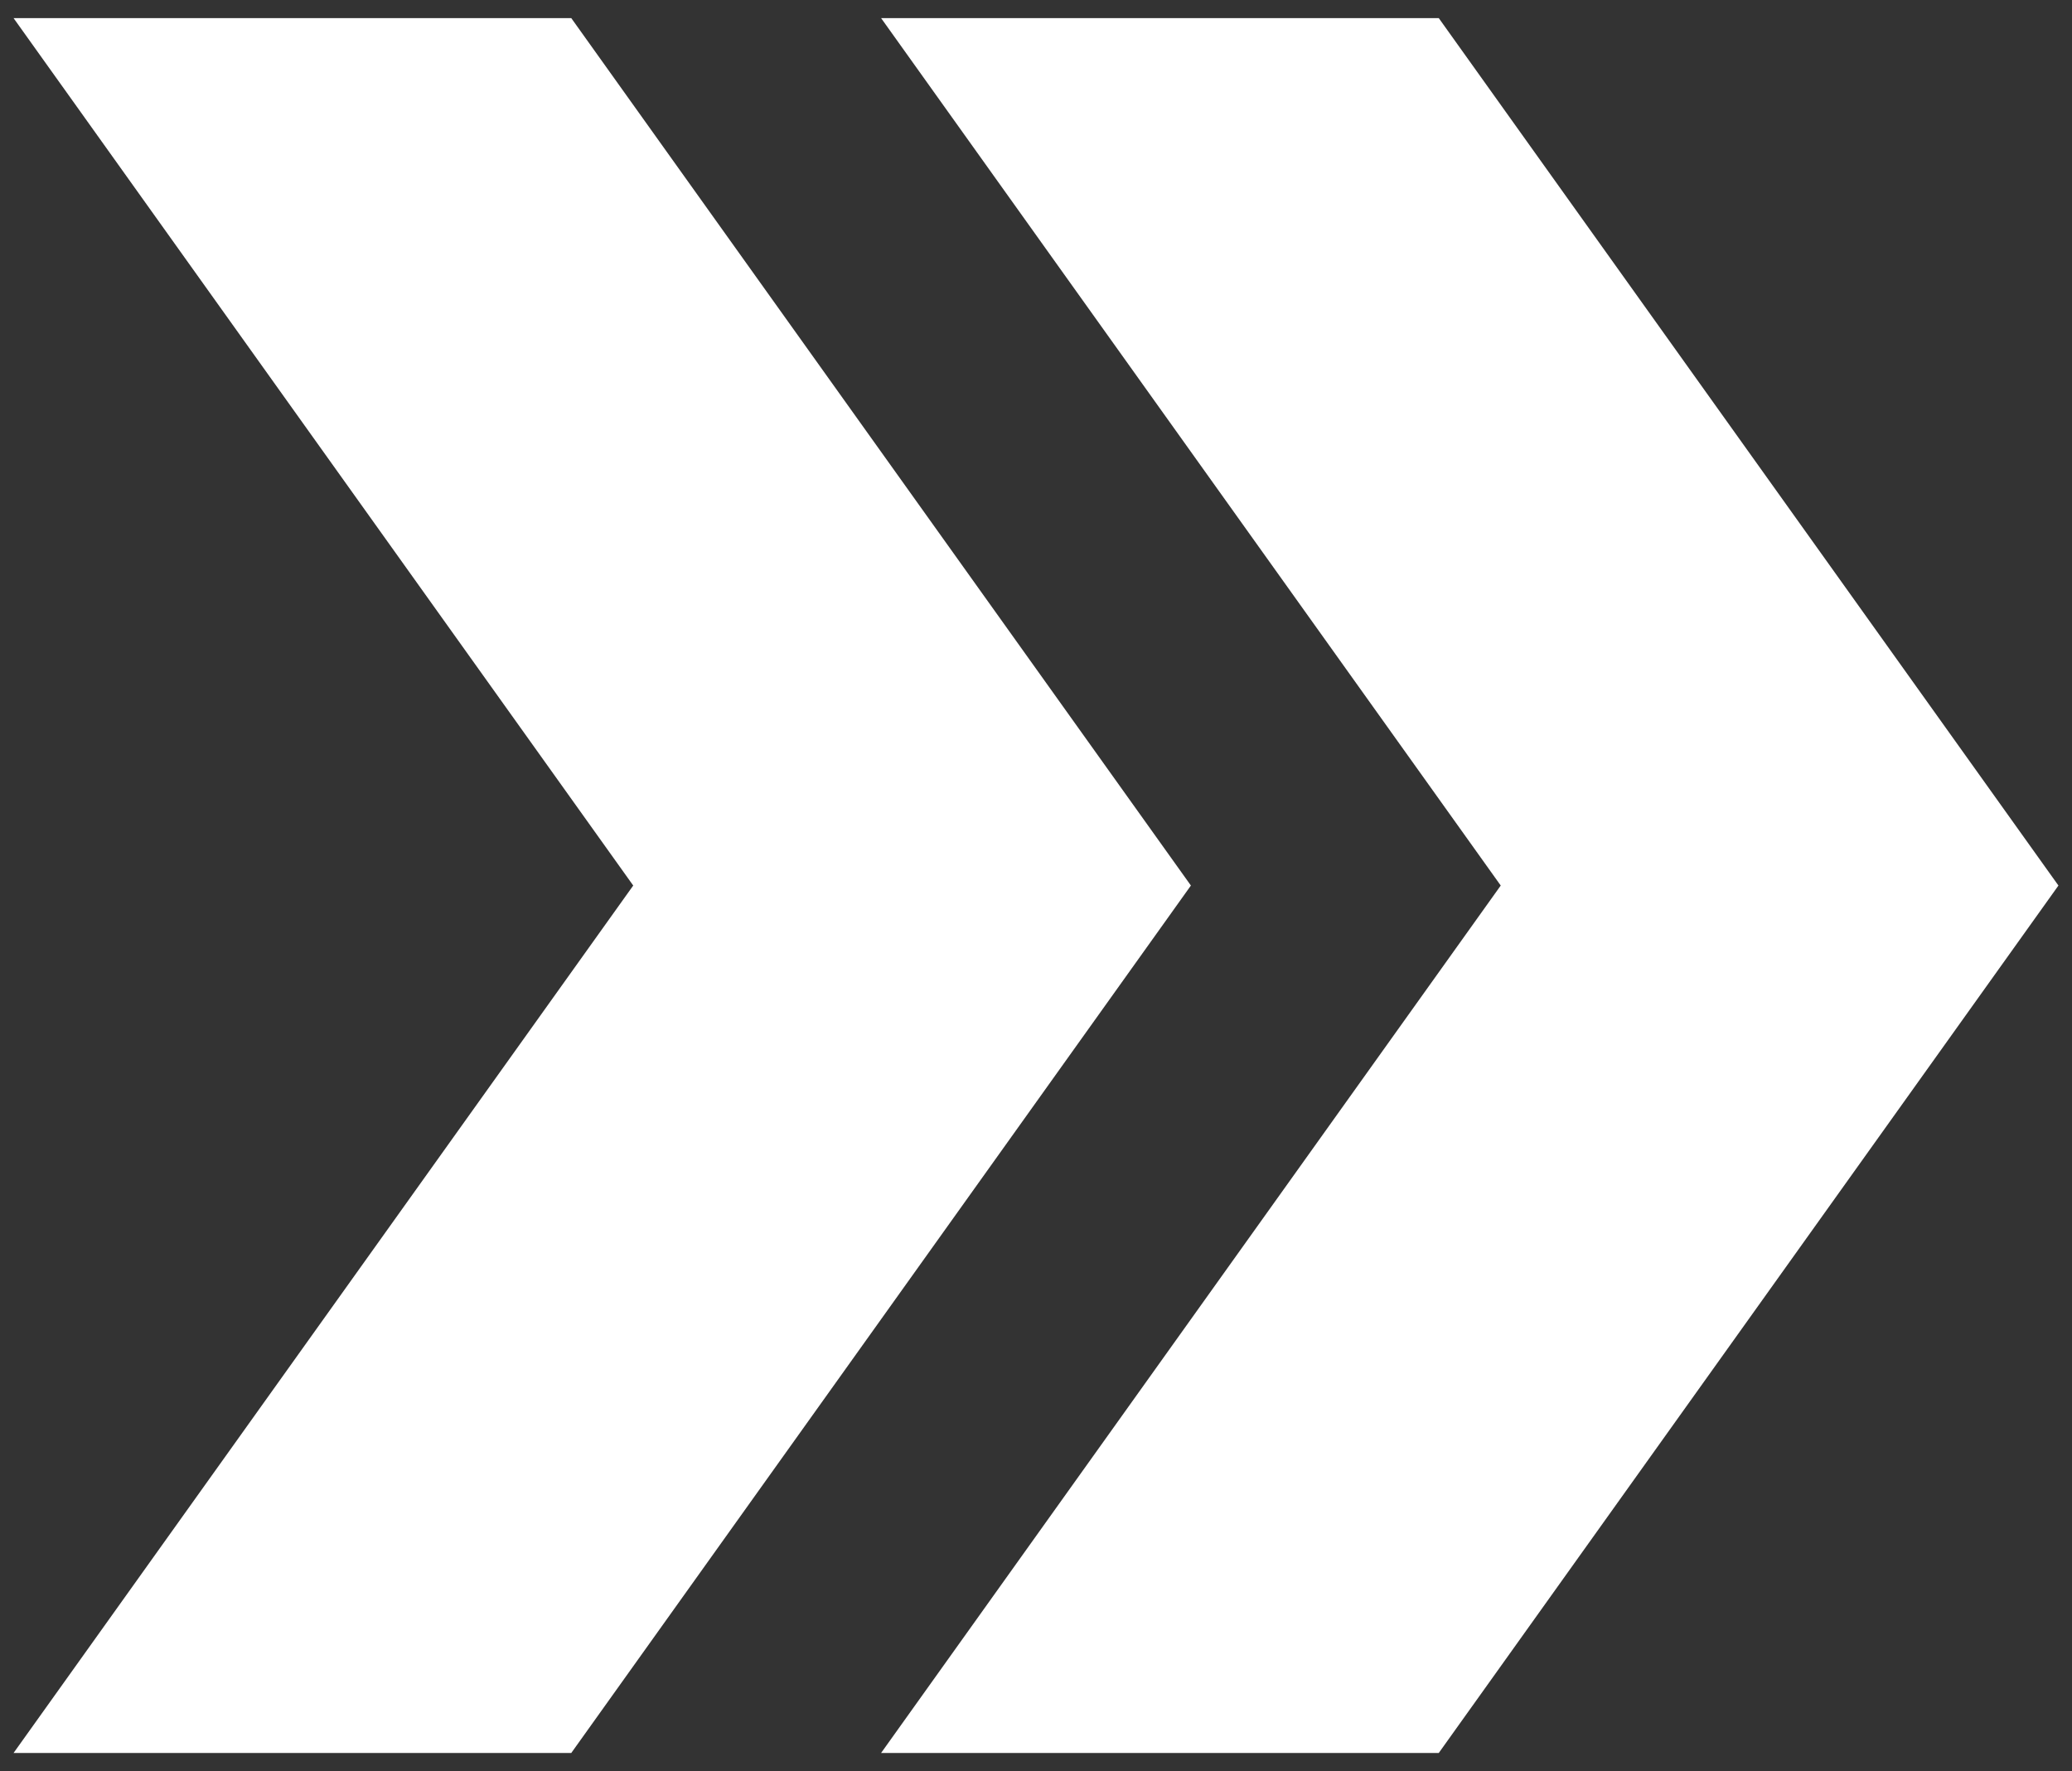 <svg width="62" height="53" viewBox="0 0 62 53" fill="none" xmlns="http://www.w3.org/2000/svg">
<rect x="0" y="0" width="62" height="53" fill="#333333" stroke="none"/>
<path d="M43.052 0.542H26.365L44.906 26.5L26.365 52.458H43.052L61.594 26.5L43.052 0.542Z" fill="white"/>
<path d="M17.094 0.542H0.406L18.948 26.5L0.406 52.458H17.094L35.635 26.5L17.094 0.542Z" fill="white"/>
</svg>
